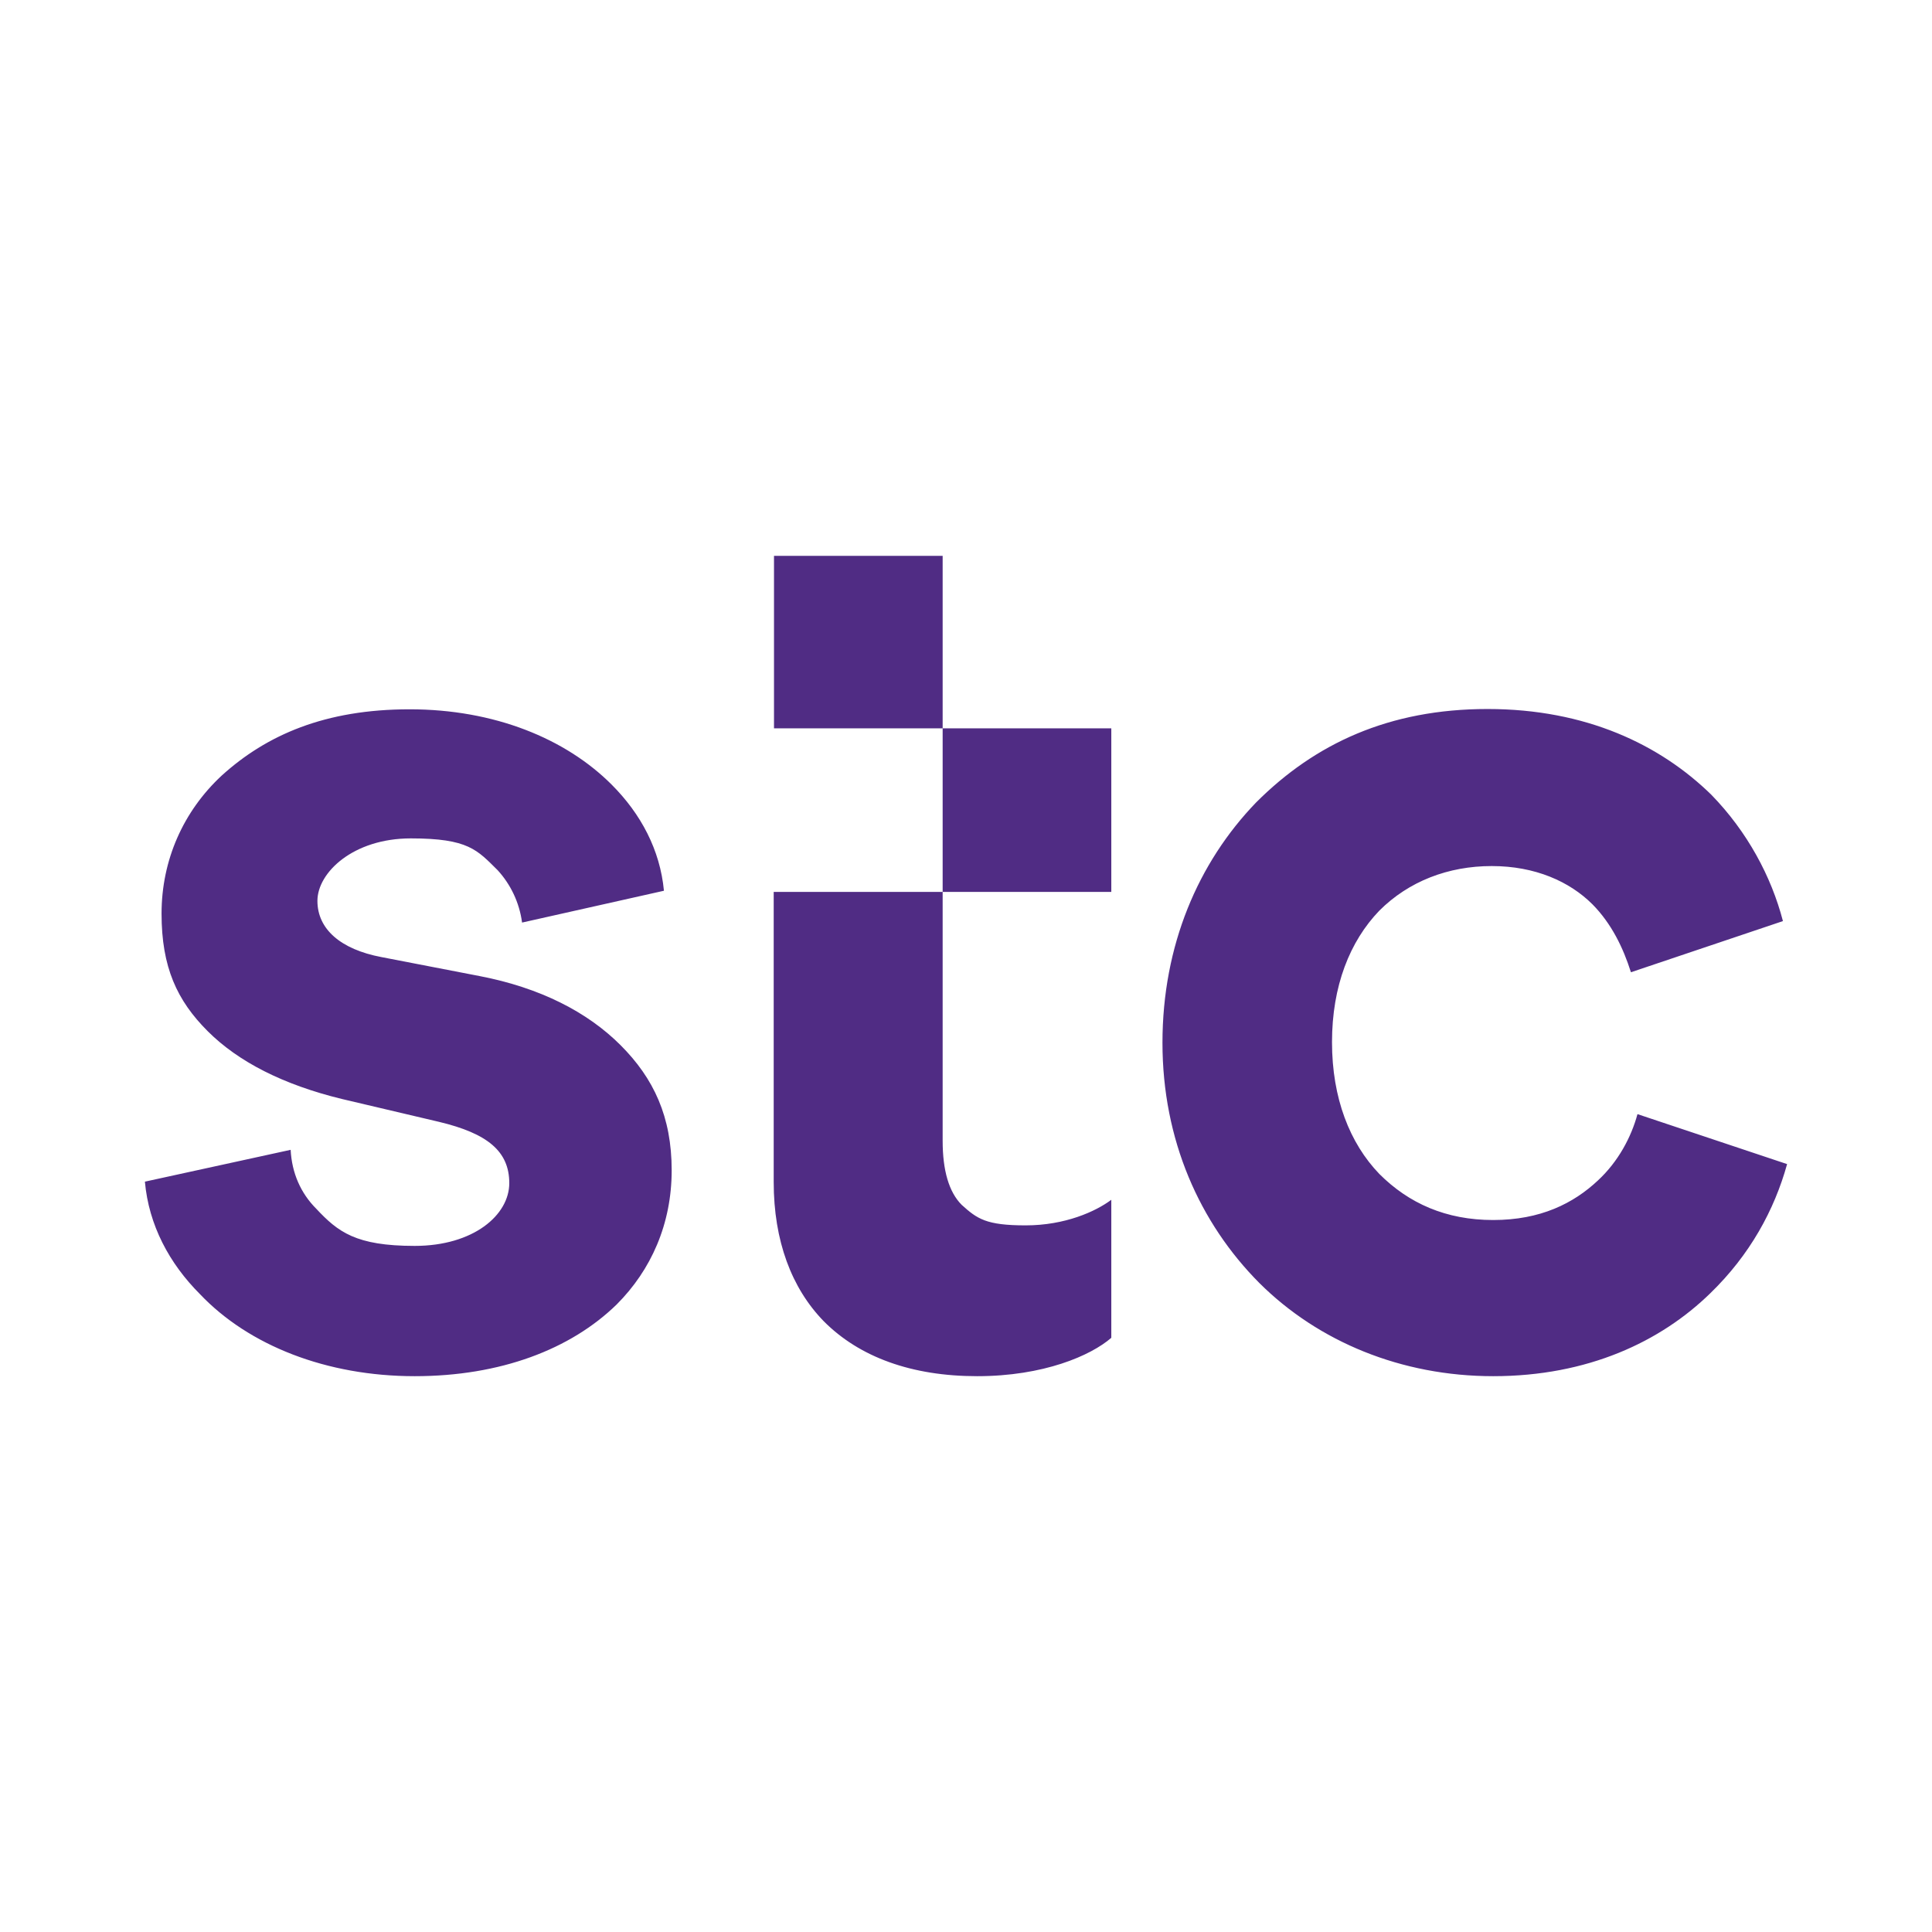 <svg width="200" height="200" viewBox="0 0 200 200" fill="none" xmlns="http://www.w3.org/2000/svg">
<g clip-path="url(#clip0_6695_58110)">
<path d="M42.928 142.462C51.796 142.462 59.063 139.69 63.835 135.041C67.407 131.469 69.532 126.696 69.532 121.154C69.532 115.611 67.684 111.639 64.236 108.191C60.787 104.742 55.891 102.248 49.671 101.047L39.479 99.076C35.261 98.276 32.859 96.182 32.859 93.257C32.859 90.332 36.554 86.79 42.528 86.79C48.501 86.79 49.394 87.991 51.519 90.085C52.843 91.532 53.767 93.411 54.044 95.504L68.731 92.21C68.331 87.991 66.36 84.266 63.312 81.217C58.539 76.445 51.149 73.427 42.404 73.427C33.66 73.427 27.594 76.075 22.944 80.293C18.972 83.989 16.724 89.038 16.724 94.581C16.724 100.123 18.326 103.572 21.497 106.743C24.669 109.915 29.318 112.286 35.384 113.764L45.453 116.135C50.472 117.336 52.72 119.183 52.72 122.478C52.72 125.773 49.025 128.975 42.928 128.975C36.831 128.975 34.984 127.528 32.736 125.126C31.135 123.525 30.211 121.431 30.088 119.029L15 122.324C15.4 126.82 17.525 130.792 20.696 133.963C25.746 139.29 33.814 142.462 42.928 142.462ZM154.578 142.462C164.37 142.462 171.914 138.89 177.056 133.871C181.151 129.899 183.676 125.28 185 120.507L169.512 115.334C168.865 117.705 167.541 120.23 165.417 122.201C162.892 124.572 159.474 126.296 154.578 126.296C149.682 126.296 145.833 124.572 142.785 121.523C139.736 118.352 137.889 113.702 137.889 107.883C137.889 102.063 139.736 97.444 142.785 94.273C145.833 91.225 149.928 89.654 154.424 89.654C158.92 89.654 162.491 91.255 164.862 93.626C166.833 95.628 168.034 98.122 168.834 100.647L184.569 95.351C183.368 90.732 180.874 86.082 177.148 82.264C171.852 77.091 164.185 73.396 153.993 73.396C143.801 73.396 136.134 76.968 130.037 83.065C124.033 89.285 120.338 97.876 120.338 107.944C120.338 118.013 124.187 126.604 130.376 132.824C136.473 138.89 145.063 142.462 154.578 142.462ZM101.155 142.462C108.021 142.462 112.917 140.337 115.042 138.489V124.202C113.44 125.403 110.269 126.85 106.174 126.85C102.078 126.85 101.155 126.173 99.553 124.726C98.23 123.402 97.583 121.154 97.583 118.106V57.539H80.124V75.398H115.042V92.333H80.093V122.355C80.093 128.451 81.941 133.347 85.266 136.765C88.961 140.491 94.38 142.462 101.155 142.462Z" fill="#502C84"/>
</g>
<defs>
<clipPath id="clip0_6695_58110">
<rect width="170" height="84.923" fill="white" transform="translate(15 57.539)"/>
</clipPath>
</defs>
</svg>
